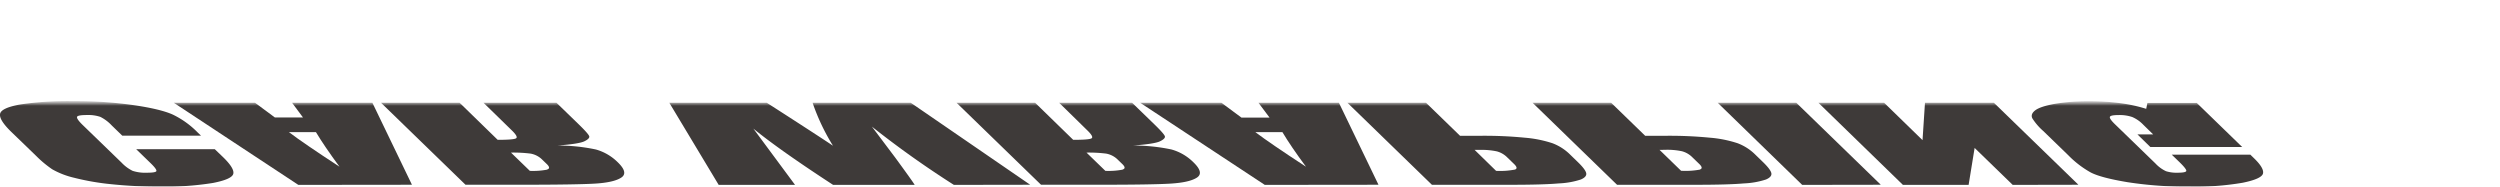 <svg xmlns="http://www.w3.org/2000/svg" xmlns:xlink="http://www.w3.org/1999/xlink" viewBox="0 0 795.24 59.35"><defs><style>.a{fill:url(#a);}.b{isolation:isolate;}.c{fill:#fff;}.d{mask:url(#b);}.e{mix-blend-mode:screen;}.f{fill:#3e3a39;}.g{filter:url(#c);}</style><linearGradient id="a" x1="374.89" y1="60.97" x2="374.89" y2="33.03" gradientUnits="userSpaceOnUse"><stop offset="0.27" stop-color="#fff"/><stop offset="0.37" stop-color="#cac8c9"/><stop offset="0.47" stop-color="#979495"/><stop offset="0.57" stop-color="#6d6969"/><stop offset="0.67" stop-color="#4c4748"/><stop offset="0.77" stop-color="#352f30"/><stop offset="0.85" stop-color="#272021"/><stop offset="0.92" stop-color="#221b1c"/></linearGradient><filter id="c" filterUnits="userSpaceOnUse" color-interpolation-filters="sRGB"><feColorMatrix values="-1 0 0 0 1 0 -1 0 0 1 0 0 -1 0 1 0 0 0 1 0"/></filter><mask id="b" x="-12.02" y="32.17" width="773.63" height="28.48" maskUnits="userSpaceOnUse"><g class="g"><g transform="translate(-0.1 -0.32)"><rect class="a" x="-11.93" y="33.03" width="773.63" height="27.94"/></g></g></mask></defs><g class="b"><path class="c" d="M68.44,15h-25l4.68-5.57q2-2.43,1.74-3t-3-.6a10.49,10.49,0,0,0-4.53.73,12.5,12.5,0,0,0-3.49,3.17L26.32,24.53c-1.31,1.56-1.88,2.57-1.73,3s1.2.71,3.14.71A10.06,10.06,0,0,0,32,27.58a13.27,13.27,0,0,0,3.68-3.36l3.38-4H64L63,21.44a29,29,0,0,1-8,7.06q-3.85,2.09-12.38,3.65a106.65,106.65,0,0,1-19.1,1.56,84,84,0,0,1-17-1.32q-6-1.34-6.36-3.67t3.61-7.06l7.85-9.36a38.4,38.4,0,0,1,5.08-5.2,23.49,23.49,0,0,1,7-3.33A66.54,66.54,0,0,1,35.61,1.24,118,118,0,0,1,50.79.32q11,0,17,1.43t6.47,3.54c.31,1.42-.79,3.62-3.3,6.62Z" transform="translate(-0.1 -0.32)"/><path class="c" d="M131.13,1,118.54,33H93l3.49-5.76H87.54L81.21,33H55.36L95,1ZM100.59,21.6q2.68-5.45,7.49-13.46Q96.55,17.35,92,21.6Z" transform="translate(-0.1 -0.32)"/><path class="c" d="M148.18,1h17.69q17.7,0,23.58.45c3.92.31,6.67,1.08,8.26,2.33s1.23,3.23-1.06,6a15.65,15.65,0,0,1-7,5q-3.87,1.29-12.28,1.55c4.61.41,7.47.95,8.6,1.64s1.65,1.31,1.59,1.89-1.18,2.15-3.35,4.74L177.1,33H153.89l8.93-10.65c1.44-1.71,1.93-2.78,1.46-3.18s-2.43-.62-5.87-.62L146.29,33h-25Zm20.39,5.48-6,7.12a36.22,36.22,0,0,0,6.23-.38,6.68,6.68,0,0,0,3.79-2.51L174.1,9c.85-1,.87-1.68,0-2A20.06,20.06,0,0,0,168.57,6.48Z" transform="translate(-0.1 -0.32)"/><path class="c" d="M327.81,1l-38,32H258.58a91.14,91.14,0,0,1,6.54-16.8q-4.89,4-21.07,16.8H213l15.7-32H253l-6.74,11.18L239.74,23A332.73,332.73,0,0,1,265.11,1h25.95q-.66,1.4-6.14,10.57l-7.47,12.19A314.67,314.67,0,0,1,303.53,1Z" transform="translate(-0.1 -0.32)"/><path class="c" d="M331.25,1h17.69q17.7,0,23.58.45c3.92.31,6.67,1.08,8.26,2.33s1.23,3.23-1.06,6a15.65,15.65,0,0,1-7,5q-3.87,1.29-12.28,1.55c4.61.41,7.47.95,8.6,1.64s1.65,1.31,1.59,1.89-1.18,2.15-3.35,4.74L360.17,33H337l8.93-10.65c1.44-1.71,1.93-2.78,1.46-3.18s-2.42-.62-5.87-.62L329.36,33h-25Zm20.39,5.48-6,7.12a36.22,36.22,0,0,0,6.23-.38,6.68,6.68,0,0,0,3.79-2.51L357.17,9c.85-1,.87-1.68,0-2A20.06,20.06,0,0,0,351.64,6.48Z" transform="translate(-0.1 -0.32)"/><path class="c" d="M438.54,1,426,33H400.41l3.49-5.76H395L388.62,33H362.77L402.42,1ZM408,21.6q2.67-5.45,7.49-13.46Q404,17.35,399.4,21.6Z" transform="translate(-0.1 -0.32)"/><path class="c" d="M455.59,1h25.18Q491,1,496,1.53c3.36.36,5.69.87,7,1.54s1.84,1.49,1.69,2.45S503.61,8,501.92,10l-2.34,2.79a16.2,16.2,0,0,1-5.65,4.48,32.34,32.34,0,0,1-8.79,2.15,107,107,0,0,1-13.9.76h-6.71L453.7,33h-25ZM476,6.48l-6.85,8.15c.71,0,1.31,0,1.83,0a18.51,18.51,0,0,0,5.25-.56,7.15,7.15,0,0,0,3.31-2.35l2.21-2.63c.91-1.09,1-1.81.25-2.14S479.23,6.48,476,6.48Z" transform="translate(-0.1 -0.32)"/><path class="c" d="M514.48,1h25.18q10.22,0,15.25.53t7,1.54c1.28.68,1.84,1.49,1.69,2.45S562.5,8,560.81,10l-2.34,2.79a16.2,16.2,0,0,1-5.65,4.48A32.34,32.34,0,0,1,544,19.38a107,107,0,0,1-13.9.76h-6.71L512.59,33h-25Zm20.4,5.48L528,14.63c.7,0,1.31,0,1.82,0a18.47,18.47,0,0,0,5.25-.56,7.15,7.15,0,0,0,3.31-2.35l2.21-2.63c.92-1.09,1-1.81.25-2.14S538.12,6.48,534.88,6.48Z" transform="translate(-0.1 -0.32)"/><path class="c" d="M598.37,1,571.48,33h-25L573.37,1Z" transform="translate(-0.1 -0.32)"/><path class="c" d="M661.23,1,634.34,33H612.43l-.78-14.57L599.42,33h-20.9L605.41,1h20.9l1.91,14.43L640.33,1Z" transform="translate(-0.1 -0.32)"/><path class="c" d="M715.93,12.79h-25l2.45-2.91c1.54-1.83,2.26-3,2.17-3.44s-1-.69-2.8-.69a9.08,9.08,0,0,0-3.65.59,11.33,11.33,0,0,0-3.38,3.05L672.81,24.77c-1.21,1.44-1.72,2.38-1.55,2.84s1.09.68,2.75.68a10.39,10.39,0,0,0,4.36-.77,11.32,11.32,0,0,0,3.5-3l3.19-3.8h-5l4.09-4.87h29.27L698.94,33H683.23l-.38-2.3A40.34,40.34,0,0,1,674.53,33a60,60,0,0,1-9.8.74,51.47,51.47,0,0,1-10.94-1c-3.1-.68-5.17-1.52-6.23-2.52a2.71,2.71,0,0,1-.92-3.16,22.42,22.42,0,0,1,3.45-5l8-9.52a33,33,0,0,1,7.08-6.67q3.23-2.08,11.72-3.81A98.61,98.61,0,0,1,696.53.32q11,0,17,1.51t6.45,3.57c.3,1.38-.64,3.38-2.85,6Z" transform="translate(-0.1 -0.32)"/><g class="d"><g class="e"><path class="f" d="M71,50.25c2.51,2.43,3.61,4.23,3.3,5.38s-2.48,2.11-6.47,2.89a95.53,95.53,0,0,1-17,1.16,143.74,143.74,0,0,1-15.18-.75A79.38,79.38,0,0,1,23.7,56.87a25.92,25.92,0,0,1-7-2.71,35.27,35.27,0,0,1-5.08-4.23L3.73,42.31C1.09,39.75-.11,37.84.12,36.56s2.35-2.27,6.36-3a102.22,102.22,0,0,1,17-1.08,129.92,129.92,0,0,1,19.1,1.28Q51.1,35,55,36.74a28.14,28.14,0,0,1,8,5.74l1.05,1H39l-3.38-3.28A12.77,12.77,0,0,0,32,37.49a12,12,0,0,0-4.25-.58c-1.94,0-3,.19-3.14.58S25,38.7,26.32,40L38.81,52.09a12.19,12.19,0,0,0,3.49,2.58,12.88,12.88,0,0,0,4.53.59c1.82,0,2.83-.16,3-.49s-.39-1.15-1.74-2.47l-4.68-4.53h25Z" transform="translate(-0.1 -0.32)"/><path class="f" d="M95,59.13,55.36,33H81.21l6.33,4.69h8.94L93,33h25.55l12.59,26.09ZM92,42.35q4.55,3.46,16.09,11-4.81-6.53-7.49-11Z" transform="translate(-0.1 -0.32)"/><path class="f" d="M121.29,33h25L158.41,44.8c3.44,0,5.4-.16,5.87-.5s0-1.19-1.46-2.59L153.89,33H177.1l7.1,6.88c2.17,2.11,3.28,3.39,3.35,3.86s-.47,1-1.59,1.54-4,1-8.6,1.34a57.72,57.72,0,0,1,12.28,1.25,16,16,0,0,1,7,4.1q3.43,3.33,1.06,4.86t-8.26,1.89q-5.88.36-23.58.37H148.18Zm52.85,21.24c.83-.26.81-.8,0-1.63l-1.48-1.43a7,7,0,0,0-3.79-2,44.25,44.25,0,0,0-6.23-.32l6,5.81A23.87,23.87,0,0,0,174.14,54.28Z" transform="translate(-0.1 -0.32)"/><path class="f" d="M303.53,59.13A308.41,308.41,0,0,1,277.45,40.6l7.47,9.92q5.47,7.47,6.14,8.61H265.11q-17-11.07-25.37-17.9l6.52,8.8,6.74,9.1H228.71L213,33h31q16.19,10.4,21.07,13.68A66.38,66.38,0,0,1,258.58,33H289.8l38,26.09Z" transform="translate(-0.1 -0.32)"/><path class="f" d="M304.36,33h25L341.48,44.8c3.45,0,5.4-.16,5.87-.5s0-1.19-1.46-2.59L337,33h23.21l7.1,6.88c2.17,2.11,3.28,3.39,3.35,3.86s-.47,1-1.59,1.54-4,1-8.6,1.34a57.72,57.72,0,0,1,12.28,1.25,16,16,0,0,1,7,4.1c2.29,2.22,2.65,3.84,1.06,4.86s-4.34,1.64-8.26,1.89-11.78.37-23.58.37H331.25Zm52.85,21.24c.83-.26.81-.8,0-1.63l-1.48-1.43a7,7,0,0,0-3.79-2,44.25,44.25,0,0,0-6.23-.32l6,5.81A23.87,23.87,0,0,0,357.21,54.28Z" transform="translate(-0.1 -0.32)"/><path class="f" d="M402.42,59.13,362.77,33h25.85L395,37.73h8.94L400.41,33H426l12.59,26.09Zm-3-16.78q4.55,3.46,16.1,11-4.83-6.53-7.49-11Z" transform="translate(-0.1 -0.32)"/><path class="f" d="M428.7,33h25l10.83,10.51h6.71a132.81,132.81,0,0,1,13.9.61,37.86,37.86,0,0,1,8.79,1.76,16,16,0,0,1,5.65,3.64l2.34,2.27c1.69,1.63,2.6,2.84,2.75,3.62s-.41,1.44-1.69,2a26,26,0,0,1-7,1.25q-5,.44-15.25.44H455.59ZM482,54.26c.75-.27.66-.85-.25-1.74l-2.21-2.14a7.32,7.32,0,0,0-3.31-1.91A22.48,22.48,0,0,0,471,48l-1.83,0L476,54.67A25,25,0,0,0,482,54.26Z" transform="translate(-0.1 -0.32)"/><path class="f" d="M487.59,33h25l10.83,10.51h6.71a132.81,132.81,0,0,1,13.9.61,37.86,37.86,0,0,1,8.79,1.76,16,16,0,0,1,5.65,3.64l2.34,2.27c1.69,1.63,2.6,2.84,2.75,3.62s-.41,1.44-1.69,2a25.89,25.89,0,0,1-7,1.25q-5,.44-15.25.44H514.48Zm53.29,21.22c.75-.27.67-.85-.25-1.74l-2.21-2.14a7.32,7.32,0,0,0-3.31-1.91,22.42,22.42,0,0,0-5.25-.46L528,48l6.84,6.64A25,25,0,0,0,540.88,54.26Z" transform="translate(-0.1 -0.32)"/><path class="f" d="M573.37,59.13,546.48,33h25l26.89,26.09Z" transform="translate(-0.1 -0.32)"/><path class="f" d="M640.33,59.13,628.22,47.38l-1.91,11.75h-20.9L578.52,33h20.9L611.65,44.9,612.43,33h21.91l26.89,26.09Z" transform="translate(-0.1 -0.32)"/><path class="f" d="M717.09,50.65c2.21,2.14,3.15,3.77,2.85,4.89s-2.46,2.1-6.45,2.91a89.29,89.29,0,0,1-17,1.23,121.08,121.08,0,0,1-19.65-1.41q-8.5-1.41-11.72-3.11a31.25,31.25,0,0,1-7.08-5.43l-8-7.75a18.72,18.72,0,0,1-3.45-4c-.45-.9-.14-1.76.92-2.57s3.13-1.5,6.23-2.06a63.23,63.23,0,0,1,10.94-.83,72.88,72.88,0,0,1,9.8.61,48.32,48.32,0,0,1,8.32,1.81l.38-1.87h15.71l14.43,14H684.1l-4.09-4h5L681.87,40a10.74,10.74,0,0,0-3.5-2.45,12.38,12.38,0,0,0-4.36-.63c-1.66,0-2.58.18-2.75.55s.34,1.14,1.55,2.32L685.72,52.3a10.92,10.92,0,0,0,3.38,2.48,11.1,11.1,0,0,0,3.65.48c1.78,0,2.71-.19,2.8-.56s-.63-1.31-2.17-2.81l-2.45-2.37h25Z" transform="translate(-0.1 -0.32)"/></g></g><path class="c" d="M735.55,19.34a.31.31,0,0,1-.12.16c-.14,3-.43,4.81-.82,5.42a1.68,1.68,0,0,1-1.5.8,8.49,8.49,0,0,1-1.72-.2,8.86,8.86,0,0,0-.09-1.25,9.35,9.35,0,0,0,1.56.23.65.65,0,0,0,.67-.4,13.26,13.26,0,0,0,.54-3.82h-2.44a9.33,9.33,0,0,1-3.1,5.46,7,7,0,0,0-1-.77,7.7,7.7,0,0,0,2.79-4.69h-2.41V19.11h2.65c.1-.68.12-1.24.16-2l1.63.14q0,.16-.3.21c-.06.63-.08,1.08-.17,1.66h2.54l.24-.1Z" transform="translate(-0.1 -0.32)"/><path class="c" d="M737.38,20.65h8.28V21.9h-7.87a.48.48,0,0,1-.33.19Z" transform="translate(-0.1 -0.32)"/><path class="c" d="M755.28,20.31a.33.33,0,0,1-.19.15,6.92,6.92,0,0,1-5.41,5.33,4.59,4.59,0,0,0-.75-1c2.49-.59,4.14-1.95,4.61-3.7h-6V19.92h6.55l.14-.1Zm-1.1-1.76H748.5V17.41h5.68Z" transform="translate(-0.1 -0.32)"/><path class="c" d="M758.58,19.68a11.3,11.3,0,0,1,.71,2.1l-1,.27a11.5,11.5,0,0,0-.68-2.11Zm5.78.22a.23.23,0,0,1-.25.13,7.71,7.71,0,0,1-4.61,5.57,4.41,4.41,0,0,0-.68-.79c2.12-.79,3.61-2.37,4.28-5.31ZM761,19.26a12.68,12.68,0,0,1,.48,2.18l-1,.21a12.82,12.82,0,0,0-.49-2.19Z" transform="translate(-0.1 -0.32)"/><path class="c" d="M771.84,24.22A19,19,0,0,0,774,24c0,.41,0,.84.05,1.26a19.47,19.47,0,0,1-2.13.13h-2.23c-1.74,0-2.52-.72-2.52-2.3V17.37l1.58.07c0,.11-.09.2-.31.23v2.94a27.74,27.74,0,0,0,4.31-1.83l.85,1.18a.43.43,0,0,1-.17,0,.45.45,0,0,1-.16,0,34.62,34.62,0,0,1-4.83,1.81v1.35c0,.81.37,1.09,1.28,1.09ZM774,16.74a1.08,1.08,0,1,1-1.08,1.08A1.08,1.08,0,0,1,774,16.74Zm.7,1.08a.7.7,0,1,0-1.4,0,.7.7,0,1,0,1.4,0Z" transform="translate(-0.1 -0.32)"/><path class="c" d="M777.16,17.7a13.16,13.16,0,0,1,2.9,1.31l-.65,1.13a15,15,0,0,0-2.84-1.36Zm-.34,6.72a10.17,10.17,0,0,0,6.79-5.71,7.57,7.57,0,0,0,1.17.74,11.46,11.46,0,0,1-6.89,6,.35.35,0,0,1-.17.26Z" transform="translate(-0.1 -0.32)"/><path class="c" d="M794,19.25a.51.51,0,0,1-.22.19c-1.16,3.41-2.7,5.2-5.25,6.48a4.63,4.63,0,0,0-.93-1,8.09,8.09,0,0,0,4.57-5.06h-2.81a10,10,0,0,1-2,2.21,6.89,6.89,0,0,0-1-.81A8.92,8.92,0,0,0,789.38,17l1.58.37a.35.35,0,0,1-.32.17c-.17.36-.4.86-.58,1.18h2.73l.19-.08Zm-1.51-2.49A7.59,7.59,0,0,1,793.76,18l-.56.5a7.47,7.47,0,0,0-1.22-1.3Zm1.58-.27a8.33,8.33,0,0,1,1.25,1.28l-.57.48a8.28,8.28,0,0,0-1.2-1.28Z" transform="translate(-0.1 -0.32)"/></g></svg>
